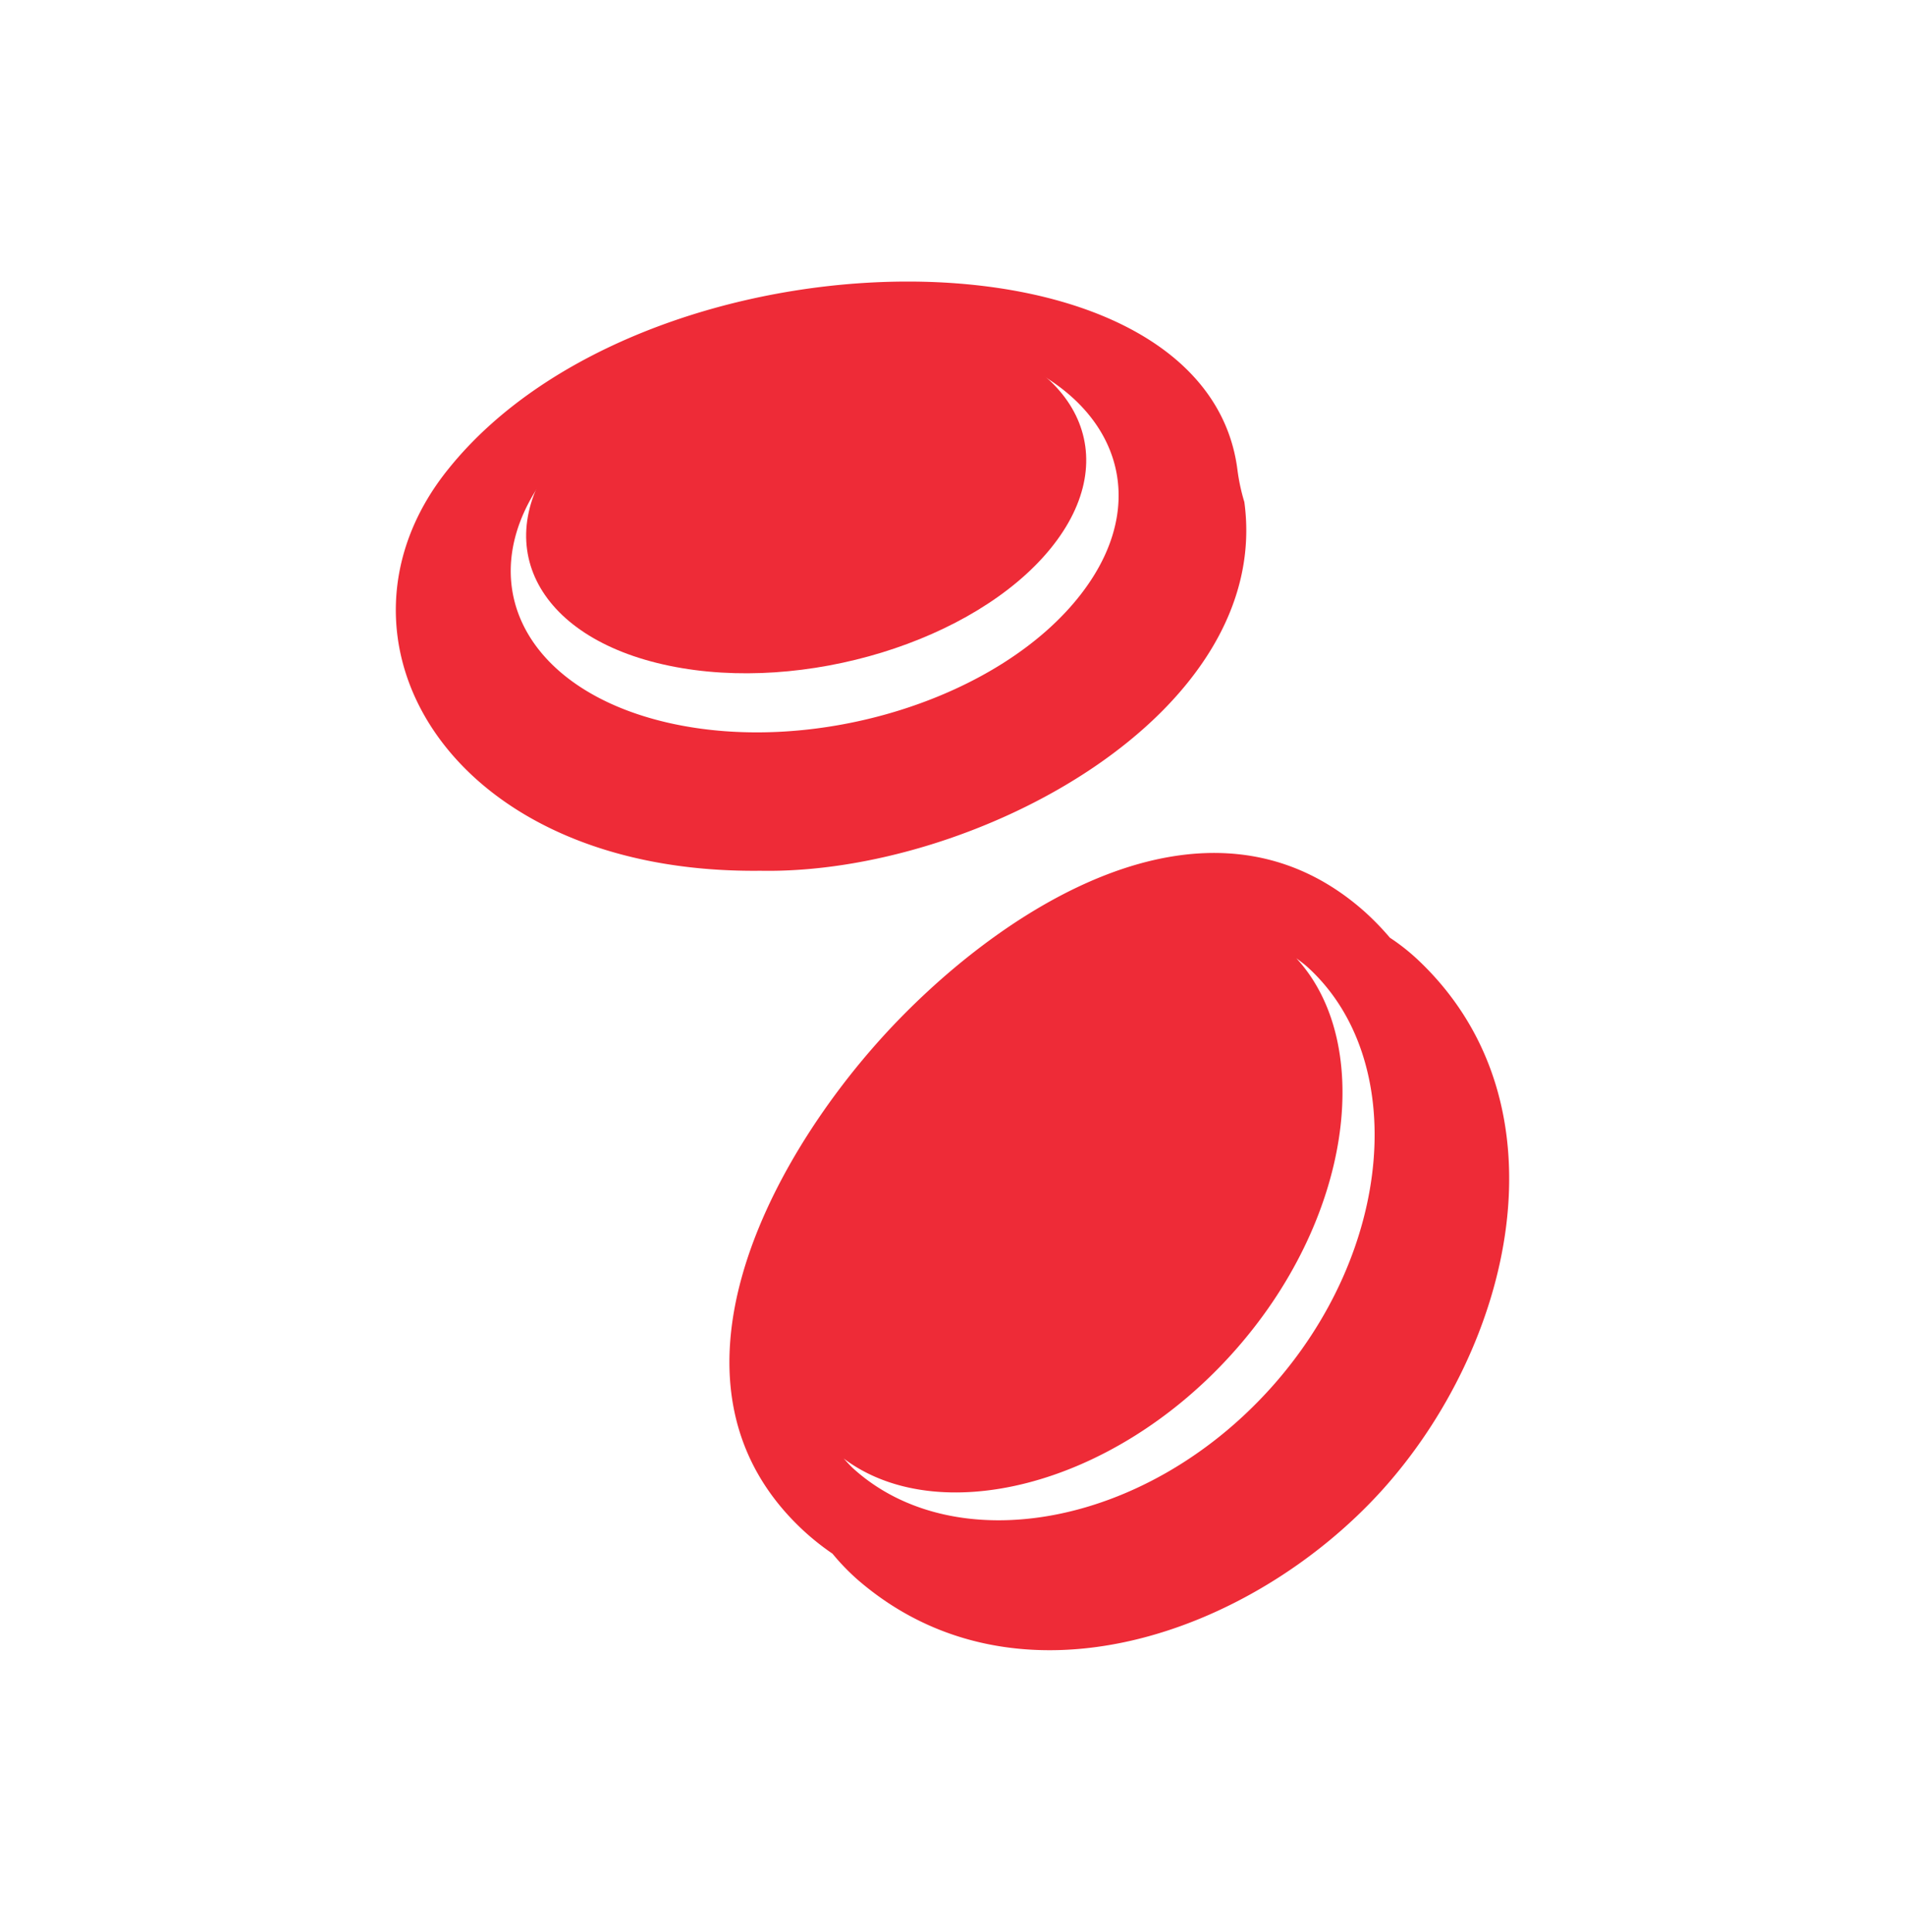 <svg id="Layer_1" data-name="Layer 1" xmlns="http://www.w3.org/2000/svg" viewBox="0 0 167.318 169.642"><defs><style>.cls-1{fill:#ee2b37;}</style></defs><path class="cls-1" d="M108.687,41.268c-2.819-22.286-51.825-21.785-69.273-.124-11.947,14.726-.171,35.624,27.367,35.323,18.871.354,45.033-13.792,42.512-32.378A17.368,17.368,0,0,1,108.687,41.268Zm-49.962,22.211C45.804,60.536,41.062,50.701,48.148,41.5c7.086-9.199,23.299-14.265,36.235-11.325C97.302,33.119,102.047,42.967,94.959,52.154,87.873,61.353,71.66,66.418,58.725,63.479Z"/><path class="cls-1" d="M92.252,48.194C85.602,56.324,70.613,60.929,58.765,58.46c-11.845-2.454-16.047-11.047-9.401-19.19,6.65-8.13,21.639-12.734,33.486-10.266C94.696,31.458,98.898,40.051,92.252,48.194Z"/><path class="cls-1" d="M124.556,84.306a18.206,18.206,0,0,0-2.48-1.96,24.169,24.169,0,0,0-2.26-2.323C105.862,67.682,87.388,80.15,77.433,91.148c-9.956,10.999-20.528,30.626-6.843,43.283a22.327,22.327,0,0,0,2.529,2.007,19.817,19.817,0,0,0,2.197,2.276c14.032,12.168,34.655,4.756,46.048-7.823C132.742,118.313,138.052,97.059,124.556,84.306Zm-13.037,37.689c-11.014,12.167-27.654,15.012-36.551,6.985-.316-.284-.584-.601-.869-.902,8.17,6.163,23.435,2.608,34.055-9.133,10.635-11.742,12.642-27.275,5.704-34.797.333.253.664.49.98.774C123.719,92.982,122.533,109.828,111.519,121.996Z"/></svg>